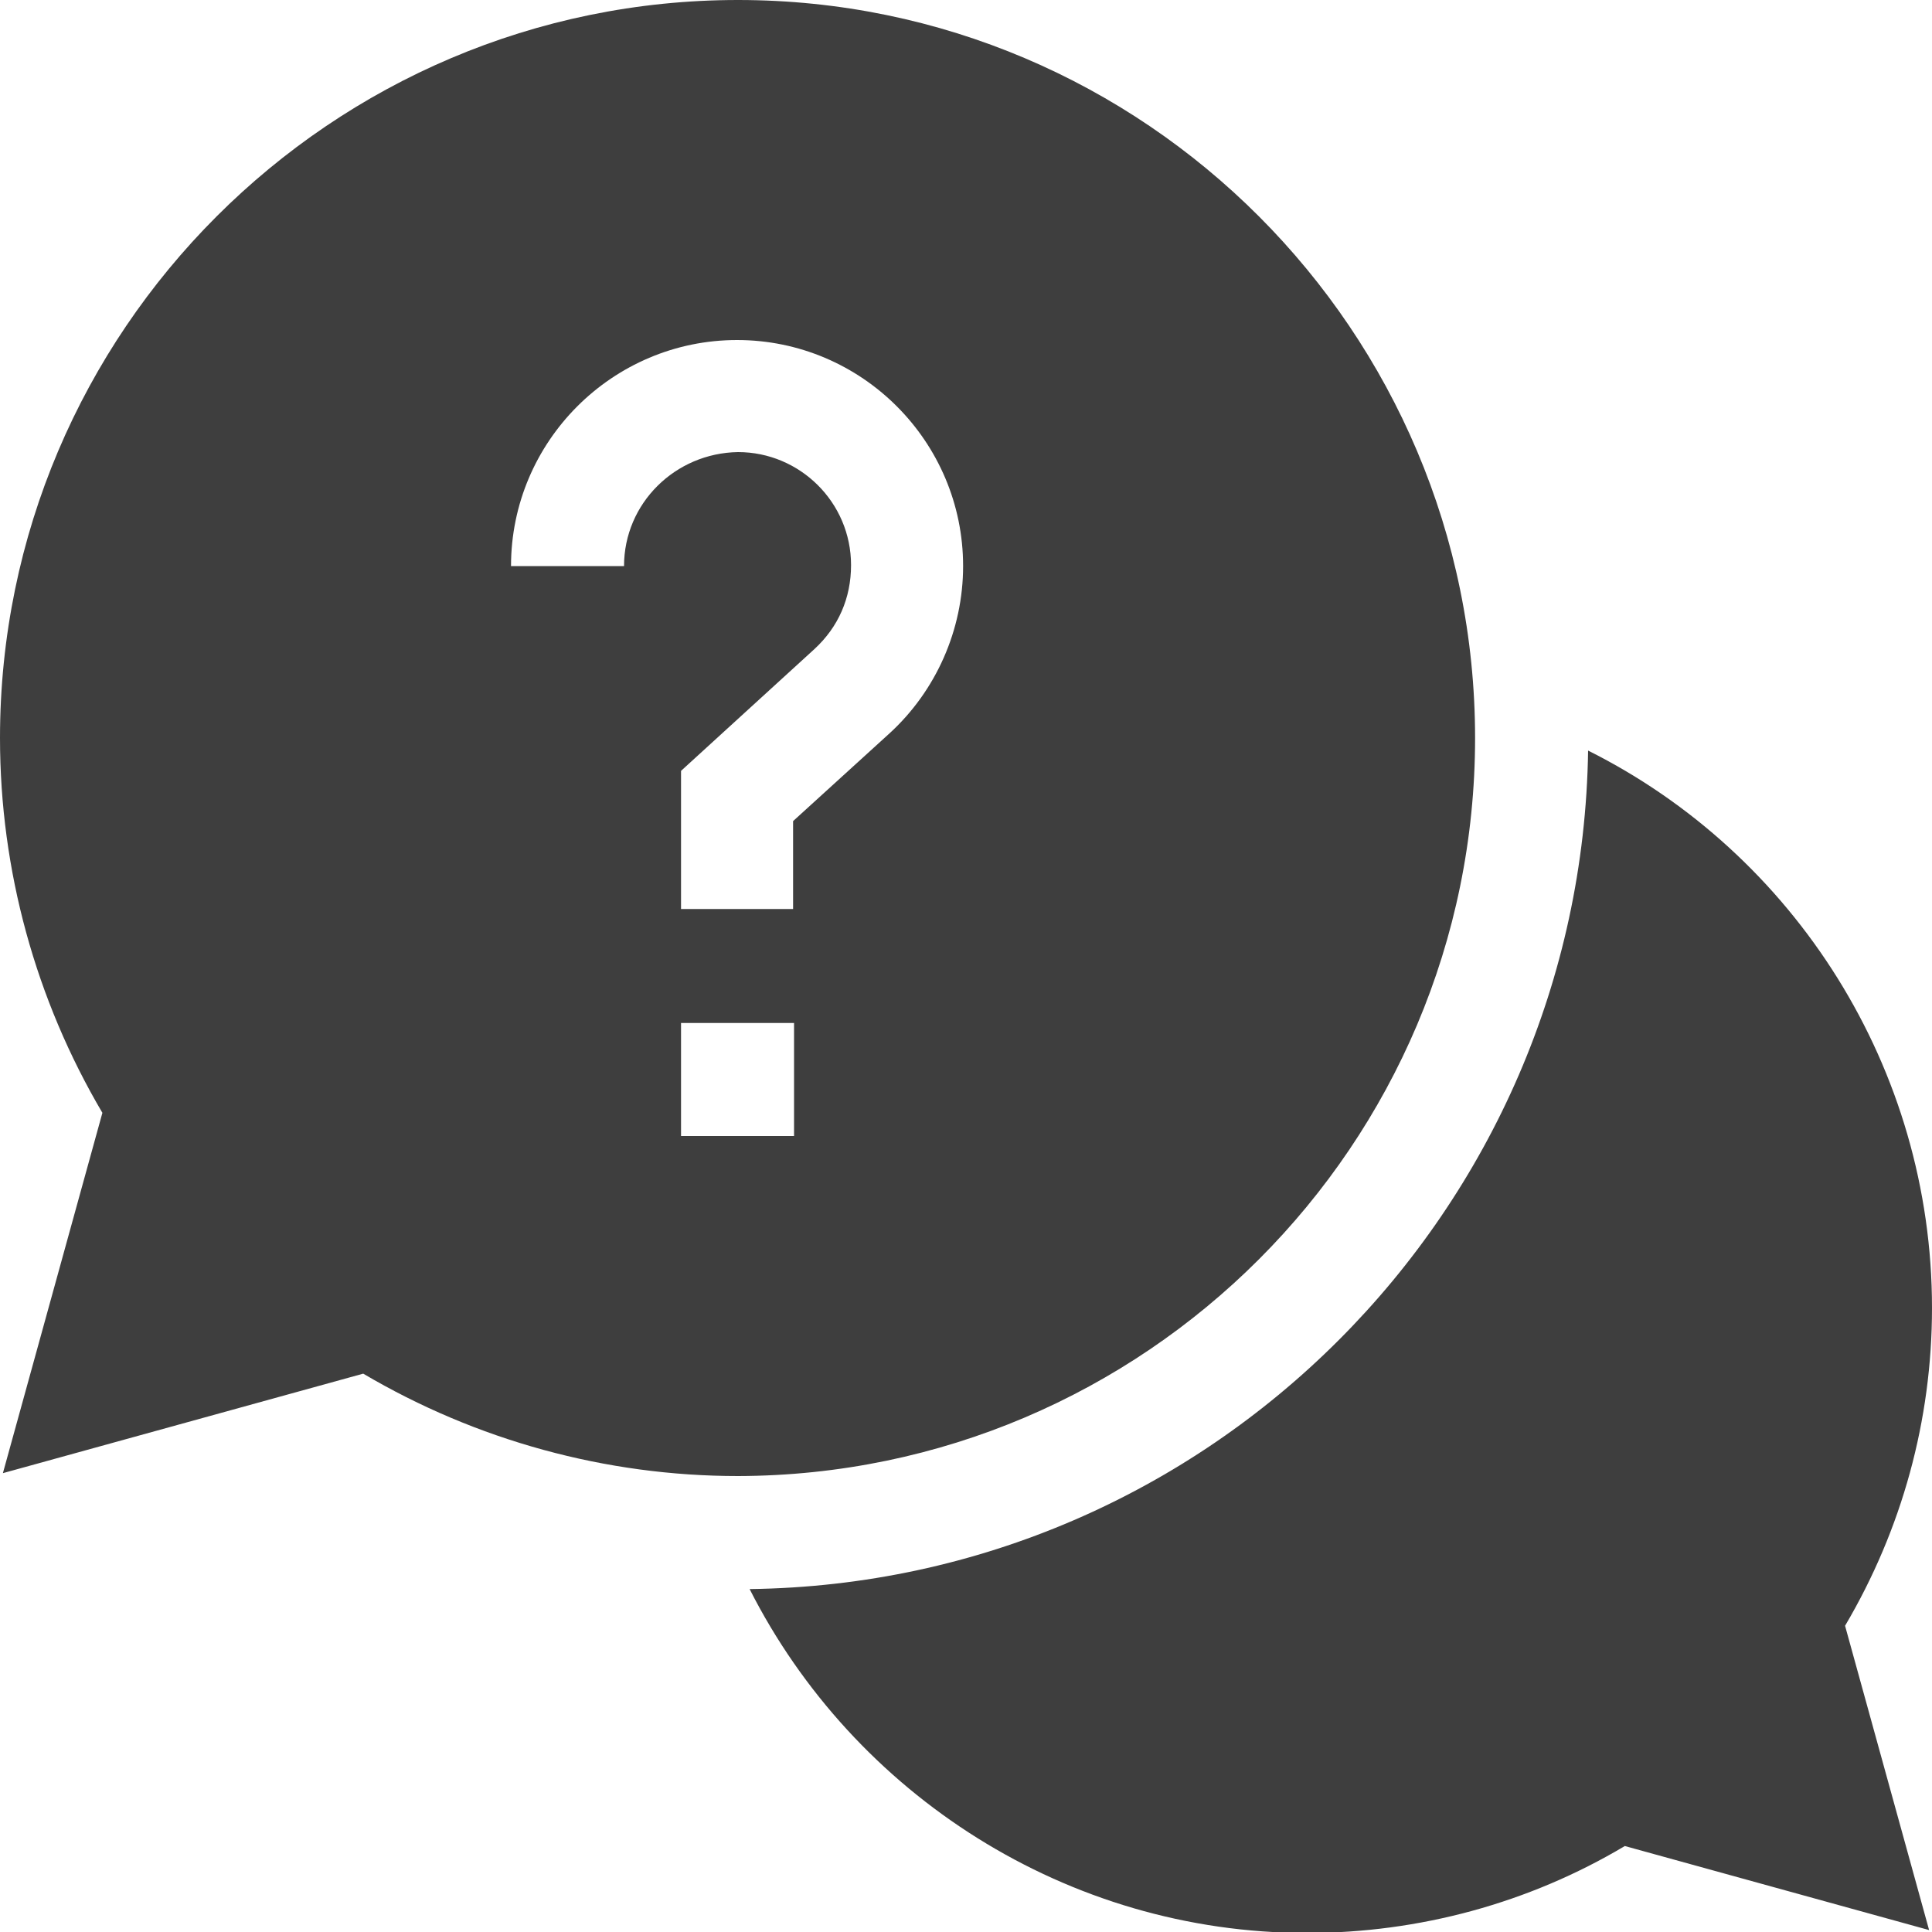 <?xml version="1.0" encoding="utf-8"?>
<!-- Generator: Adobe Illustrator 23.0.2, SVG Export Plug-In . SVG Version: 6.00 Build 0)  -->
<svg version="1.1" id="Livello_1" xmlns="http://www.w3.org/2000/svg" xmlns:xlink="http://www.w3.org/1999/xlink" x="0px" y="0px"
	 viewBox="0 0 200 200" style="enable-background:new 0 0 200 200;" xml:space="preserve">
<style type="text/css">
	.st0{fill:#3E3E3E;}
</style>
<g>
	<path class="st0" d="M200,135.4c0-24.8-14.2-47-35.6-57.7c-0.7,47.6-39.2,86.2-86.8,86.8c10.8,21.3,32.9,35.6,57.7,35.6
		c11.6,0,23-3.1,32.9-9l31.5,8.7l-8.7-31.5C196.9,158.3,200,147,200,135.4L200,135.4z M200,135.4"/>
	<path class="st0" d="M152.7,76.4C152.7,34.3,118.5,0,76.4,0S0,34.3,0,76.4c0,13.7,3.7,27.1,10.6,38.8L0.3,152.5l37.3-10.3
		c11.7,6.9,25.1,10.6,38.8,10.6C118.5,152.7,152.7,118.5,152.7,76.4L152.7,76.4z M64.6,58.6H52.9c0-12.9,10.5-23.4,23.4-23.4
		s23.4,10.5,23.4,23.4c0,6.6-2.8,12.9-7.6,17.3l-10,9.1v9.1H70.5V79.8l13.8-12.6c2.5-2.3,3.8-5.3,3.8-8.7c0-6.5-5.3-11.7-11.7-11.7
		C69.9,46.9,64.6,52.1,64.6,58.6L64.6,58.6z M70.5,105.9h11.7v11.7H70.5V105.9z M70.5,105.9"/>
</g>
</svg>
